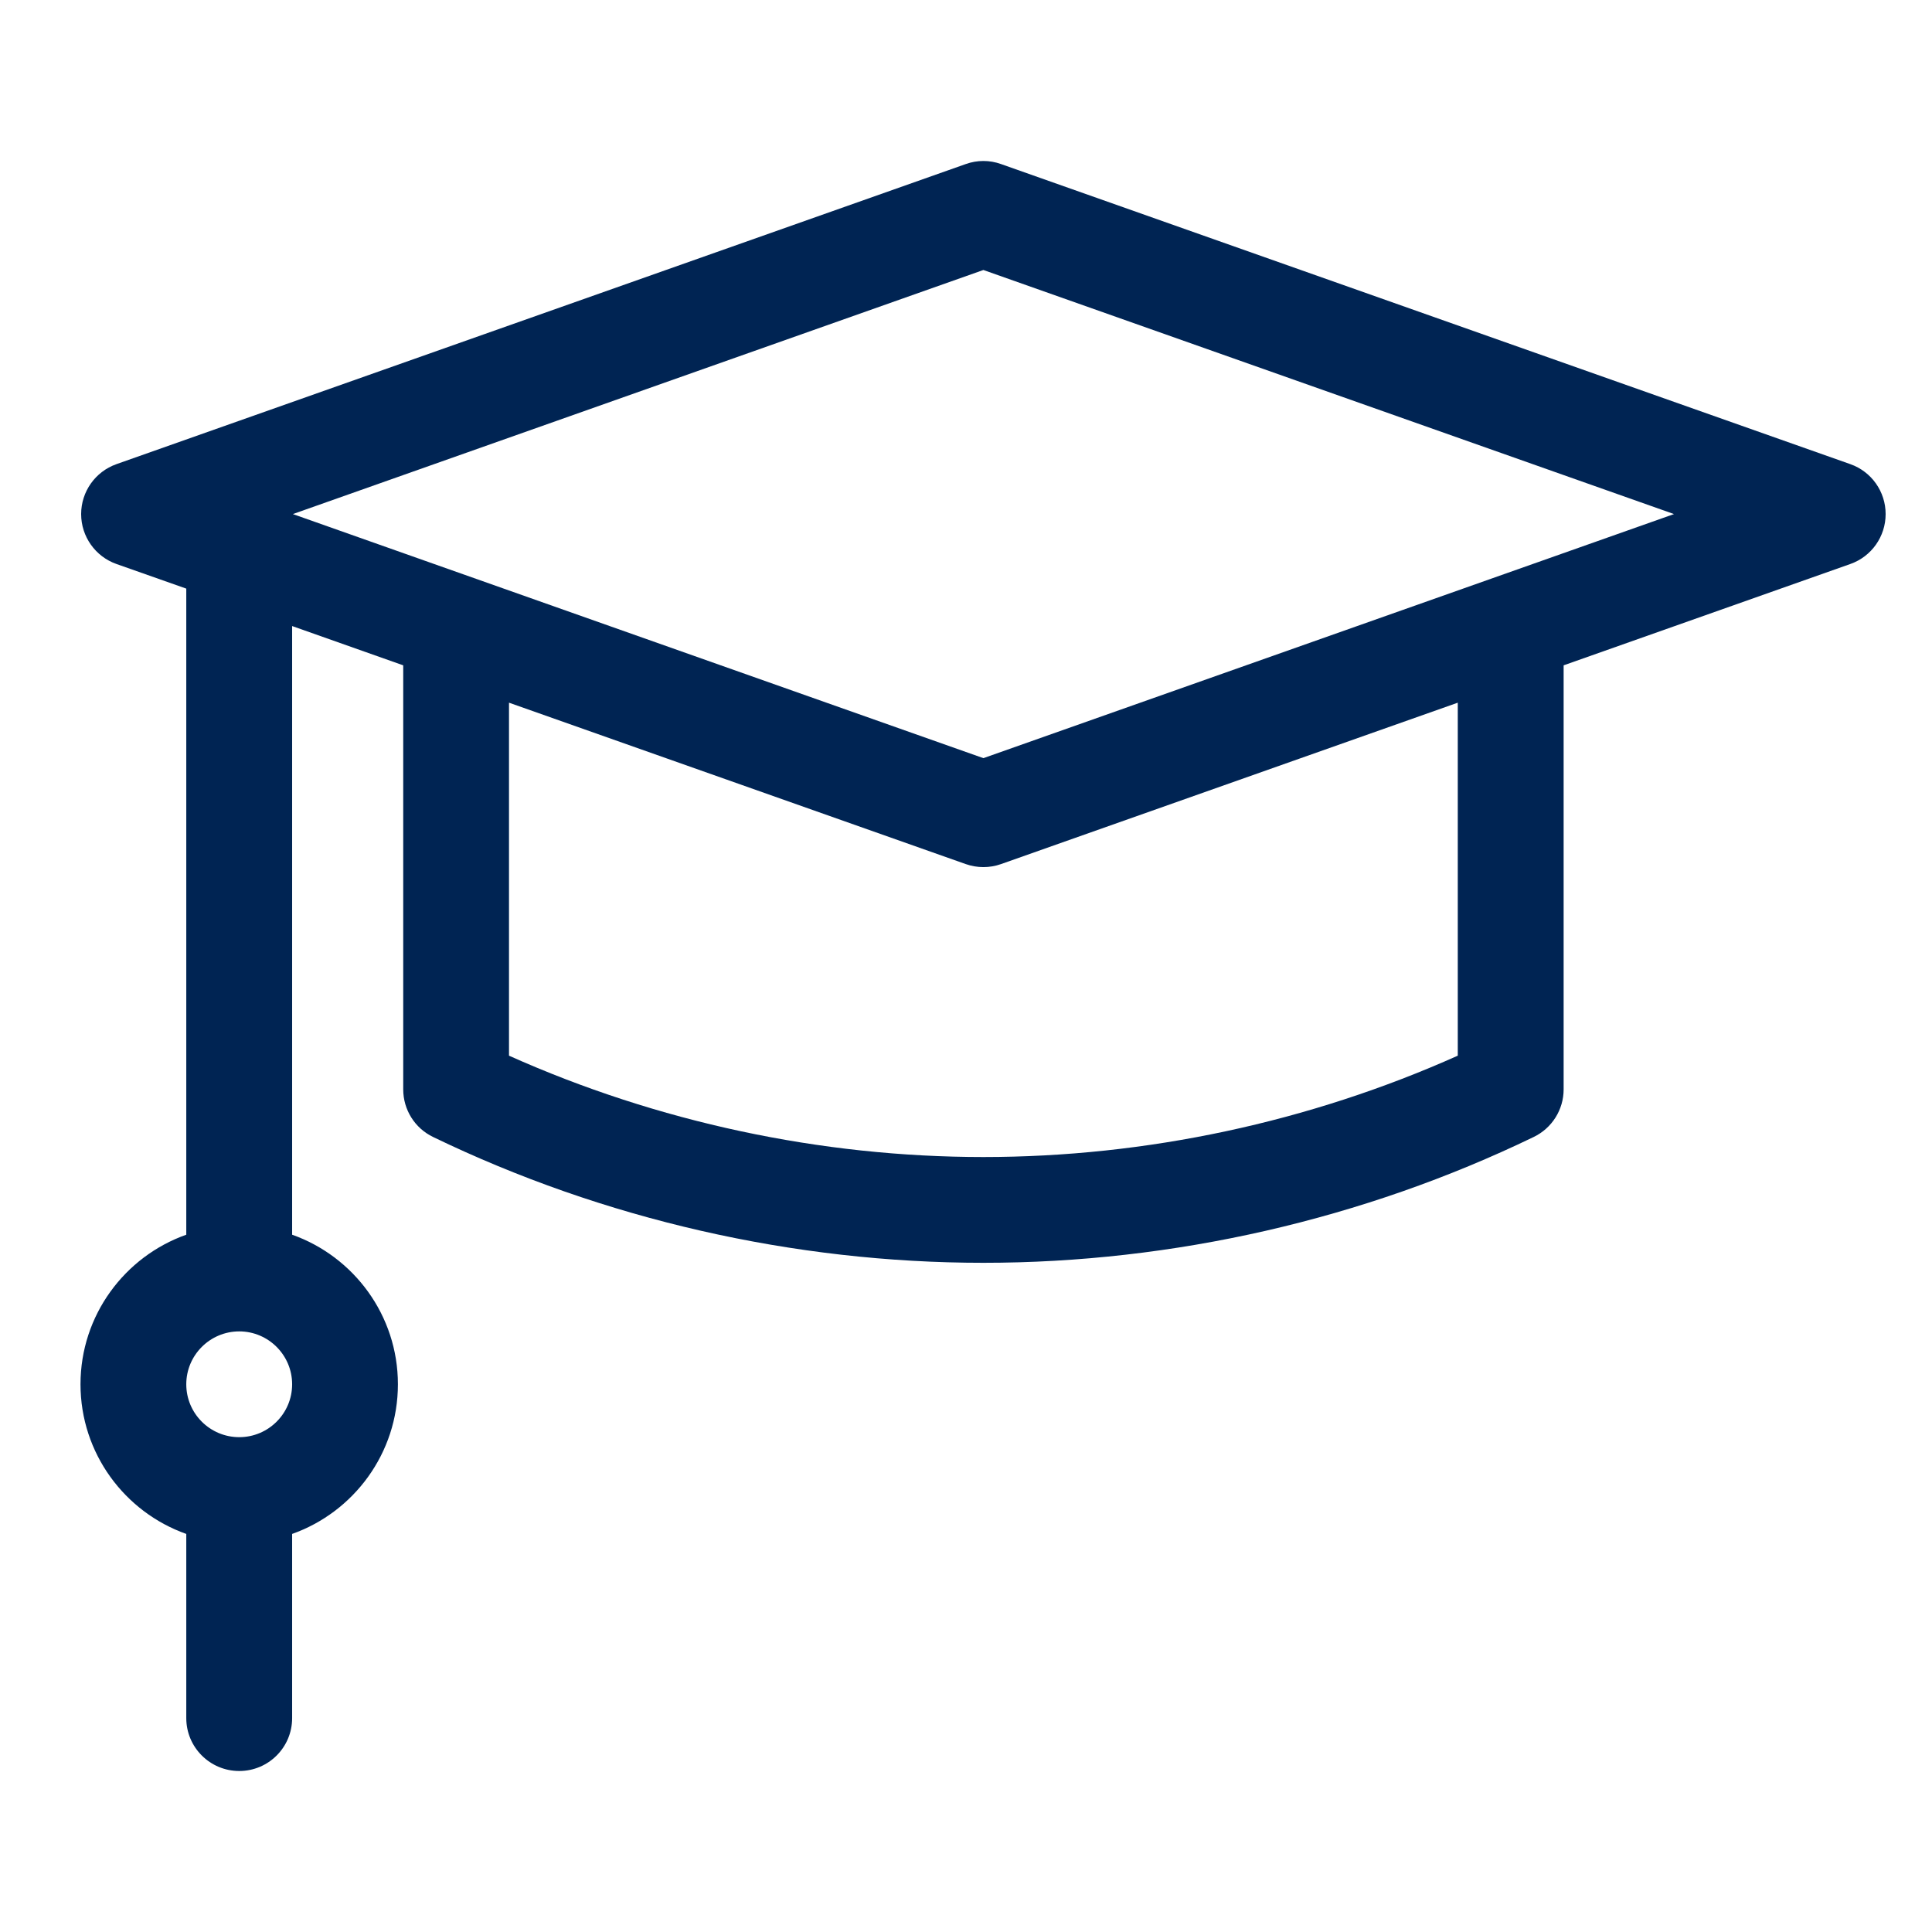 <?xml version="1.0" encoding="UTF-8"?> <svg xmlns="http://www.w3.org/2000/svg" width="24" height="24" viewBox="0 0 24 24" fill="none"><path d="M22.986 5.766L12.435 2.038C12.294 1.987 12.139 1.987 11.997 2.038L1.446 5.766C1.184 5.859 1.008 6.107 1.008 6.386C1.008 6.665 1.184 6.913 1.446 7.006L2.314 7.312V15.338C1.549 15.609 1 16.339 1 17.196C1 18.053 1.549 18.784 2.314 19.055V21.343C2.314 21.706 2.609 22 2.972 22C3.335 22 3.629 21.706 3.629 21.343V19.055C4.394 18.784 4.943 18.053 4.943 17.196C4.943 16.339 4.394 15.609 3.629 15.338V7.777L5.009 8.265V13.533C5.009 13.785 5.153 14.015 5.38 14.124C7.496 15.147 9.86 15.687 12.216 15.687C14.572 15.687 16.936 15.147 19.052 14.124C19.279 14.015 19.424 13.785 19.424 13.533V8.265L22.986 7.006C23.249 6.913 23.424 6.665 23.424 6.386C23.424 6.107 23.249 5.859 22.986 5.766ZM2.972 17.853C2.609 17.853 2.314 17.559 2.314 17.196C2.314 16.834 2.609 16.539 2.972 16.539C3.334 16.539 3.629 16.834 3.629 17.196C3.629 17.559 3.334 17.853 2.972 17.853ZM18.109 13.114C16.267 13.938 14.239 14.373 12.216 14.373C10.194 14.373 8.165 13.938 6.323 13.114V8.729L11.997 10.734C12.139 10.784 12.294 10.784 12.435 10.734L18.109 8.729V13.114ZM12.216 9.418L3.638 6.386L12.216 3.354L20.795 6.386L12.216 9.418Z" fill="#002453"></path></svg> 